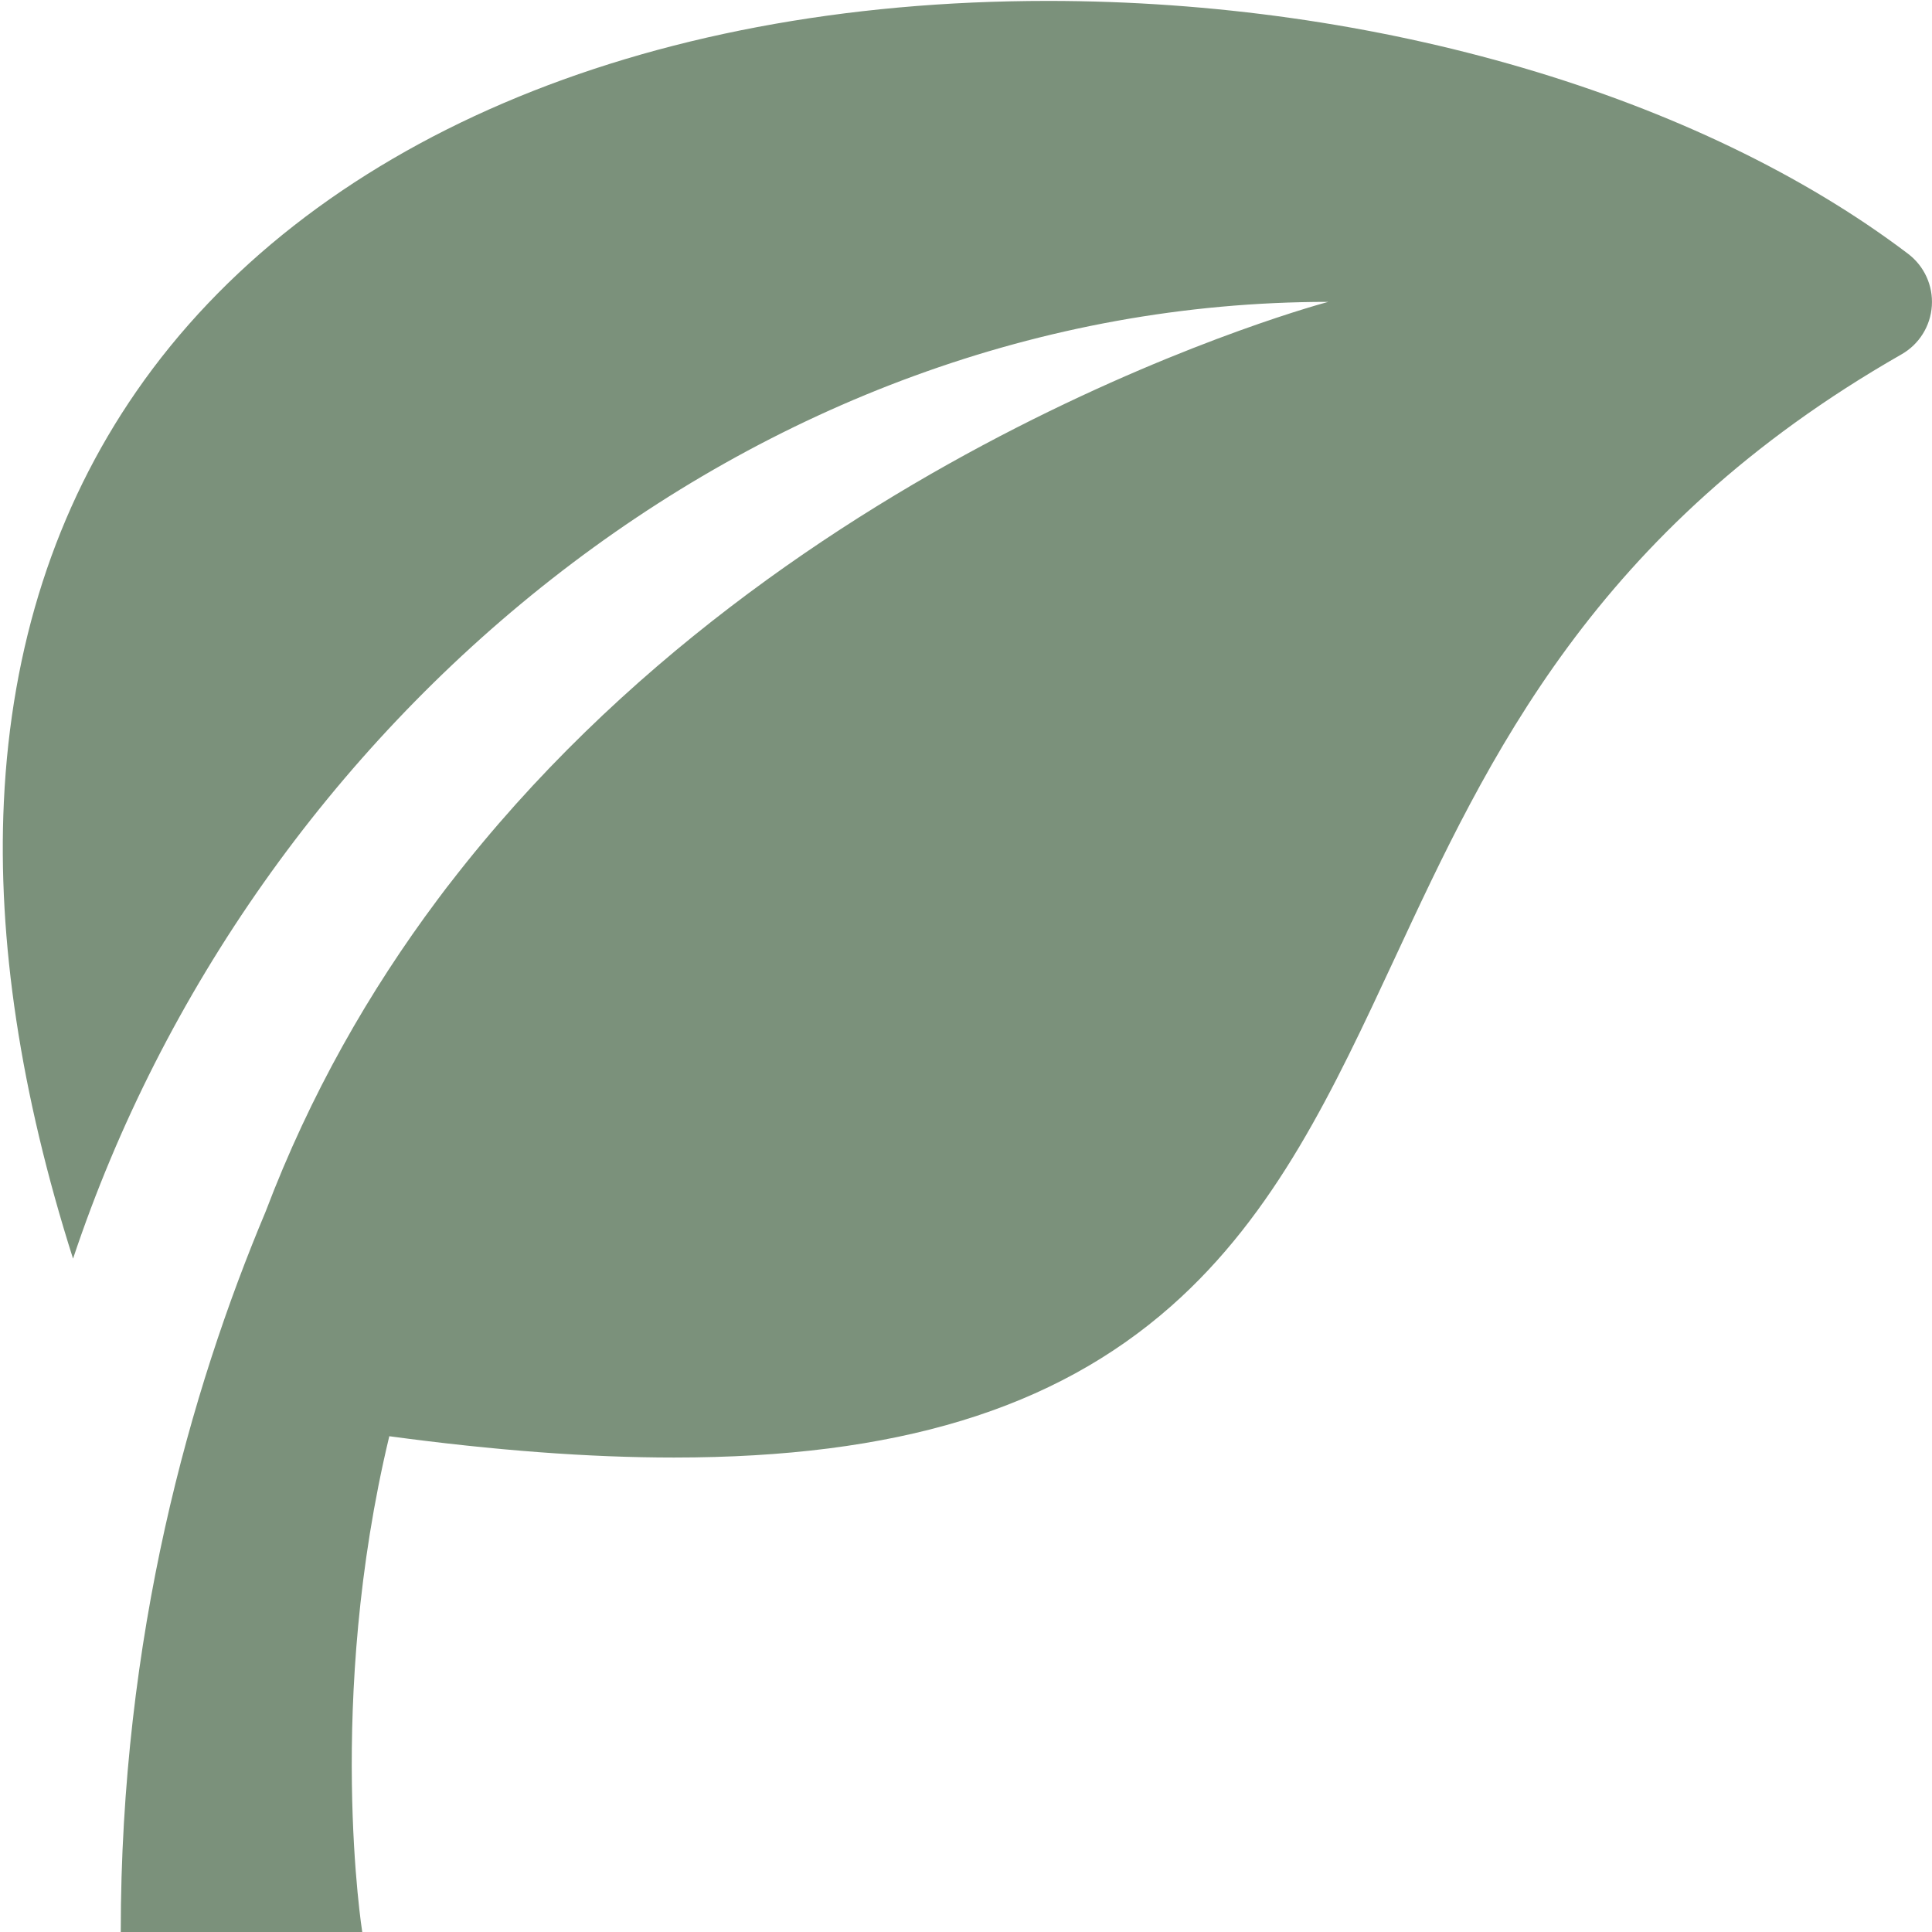 <?xml version="1.0" encoding="UTF-8"?> <svg xmlns="http://www.w3.org/2000/svg" width="36" height="36" viewBox="0 0 36 36" fill="none"><g clip-path="url(#clip0_402_2)"><path d="M35.554 4.729C31.66 1.778 25.669 0.017 19.526 0.017C11.928 0.017 5.737 2.669 2.54 7.295C1.038 9.467 0.208 12.039 0.072 14.94C-0.05 17.523 0.384 20.38 1.361 23.453C4.697 13.455 14.011 5.625 24.75 5.625C24.75 5.625 14.701 8.27 8.384 16.46C8.38 16.465 8.296 16.569 8.151 16.766C6.883 18.463 5.777 20.393 4.949 22.578C3.547 25.912 2.25 30.487 2.25 36H6.75C6.75 36 6.067 31.703 7.254 26.762C9.219 27.027 10.976 27.159 12.558 27.159C16.695 27.159 19.637 26.264 21.818 24.342C23.771 22.62 24.848 20.307 25.988 17.858C27.729 14.117 29.702 9.877 35.433 6.602C35.761 6.415 35.973 6.075 35.997 5.698C36.022 5.321 35.855 4.957 35.554 4.729Z" fill="#7B917B"></path></g><defs><clipPath id="clip0_402_2"><rect width="36" height="36" fill="white"></rect></clipPath></defs></svg> 